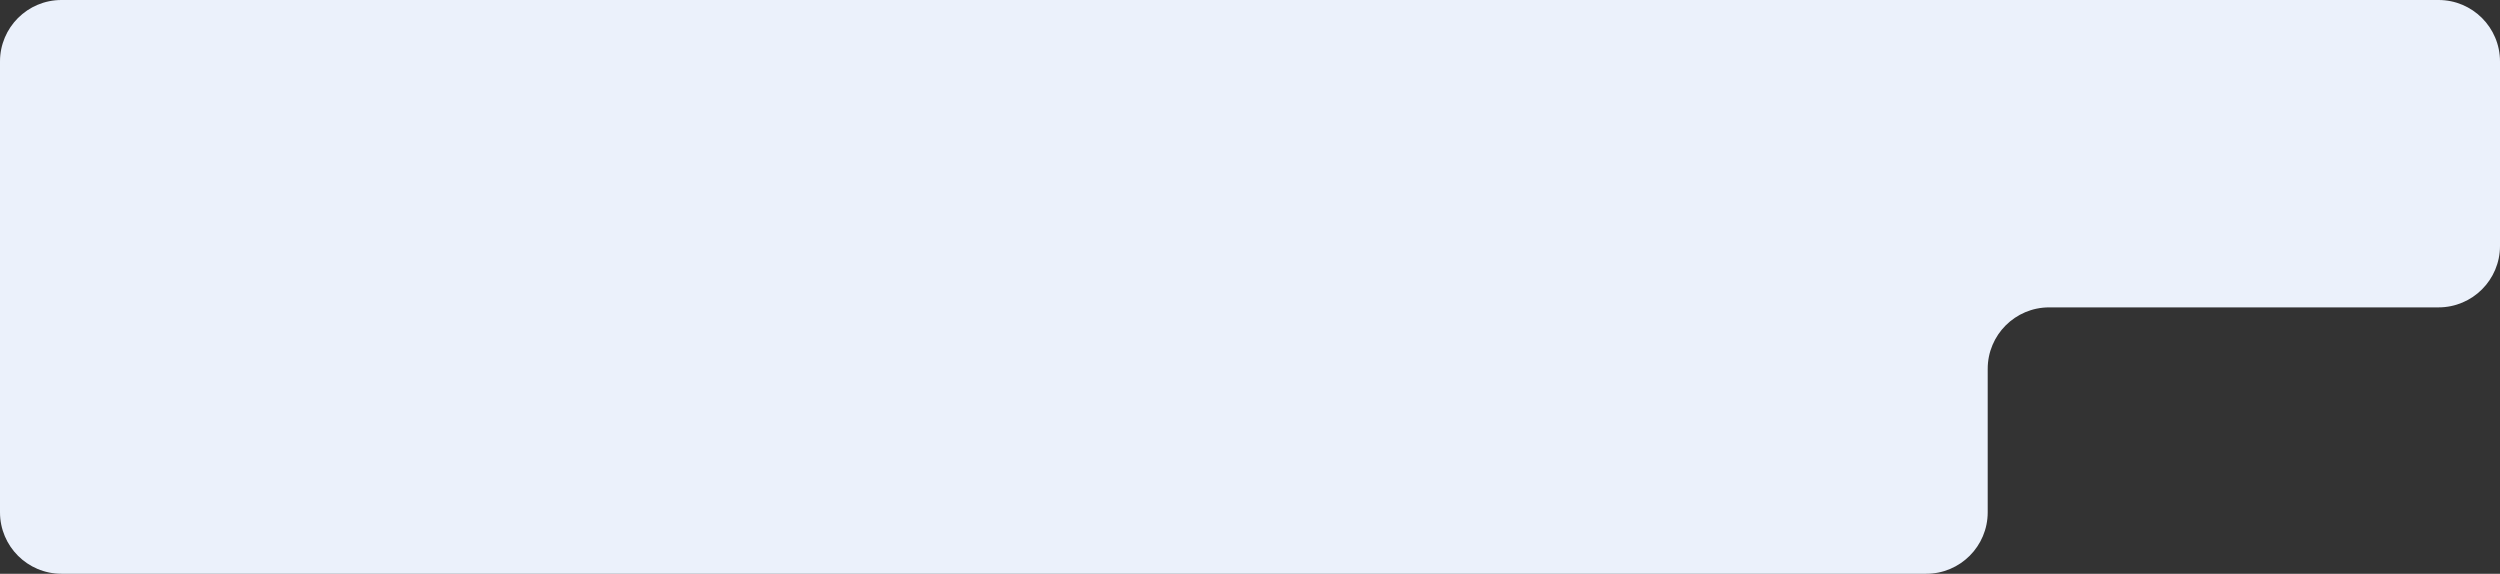 <?xml version="1.0" encoding="UTF-8"?> <svg xmlns="http://www.w3.org/2000/svg" width="244" height="56" viewBox="0 0 244 56" fill="none"><rect x="0" y="0" width="244" height="56" fill="#333333" stroke="none"/> <path fill-rule="evenodd" clip-rule="evenodd" d="M244 6C244 2.686 241.314 0 238 0H6C2.686 0 0 2.686 0 6V29V30V50C0 53.314 2.686 56 6 56H188C191.314 56 194 53.314 194 50V36C194 32.686 196.686 30 200 30H238C241.314 30 244 27.314 244 24V6Z" fill="#EBF1FB"></path> </svg> 
